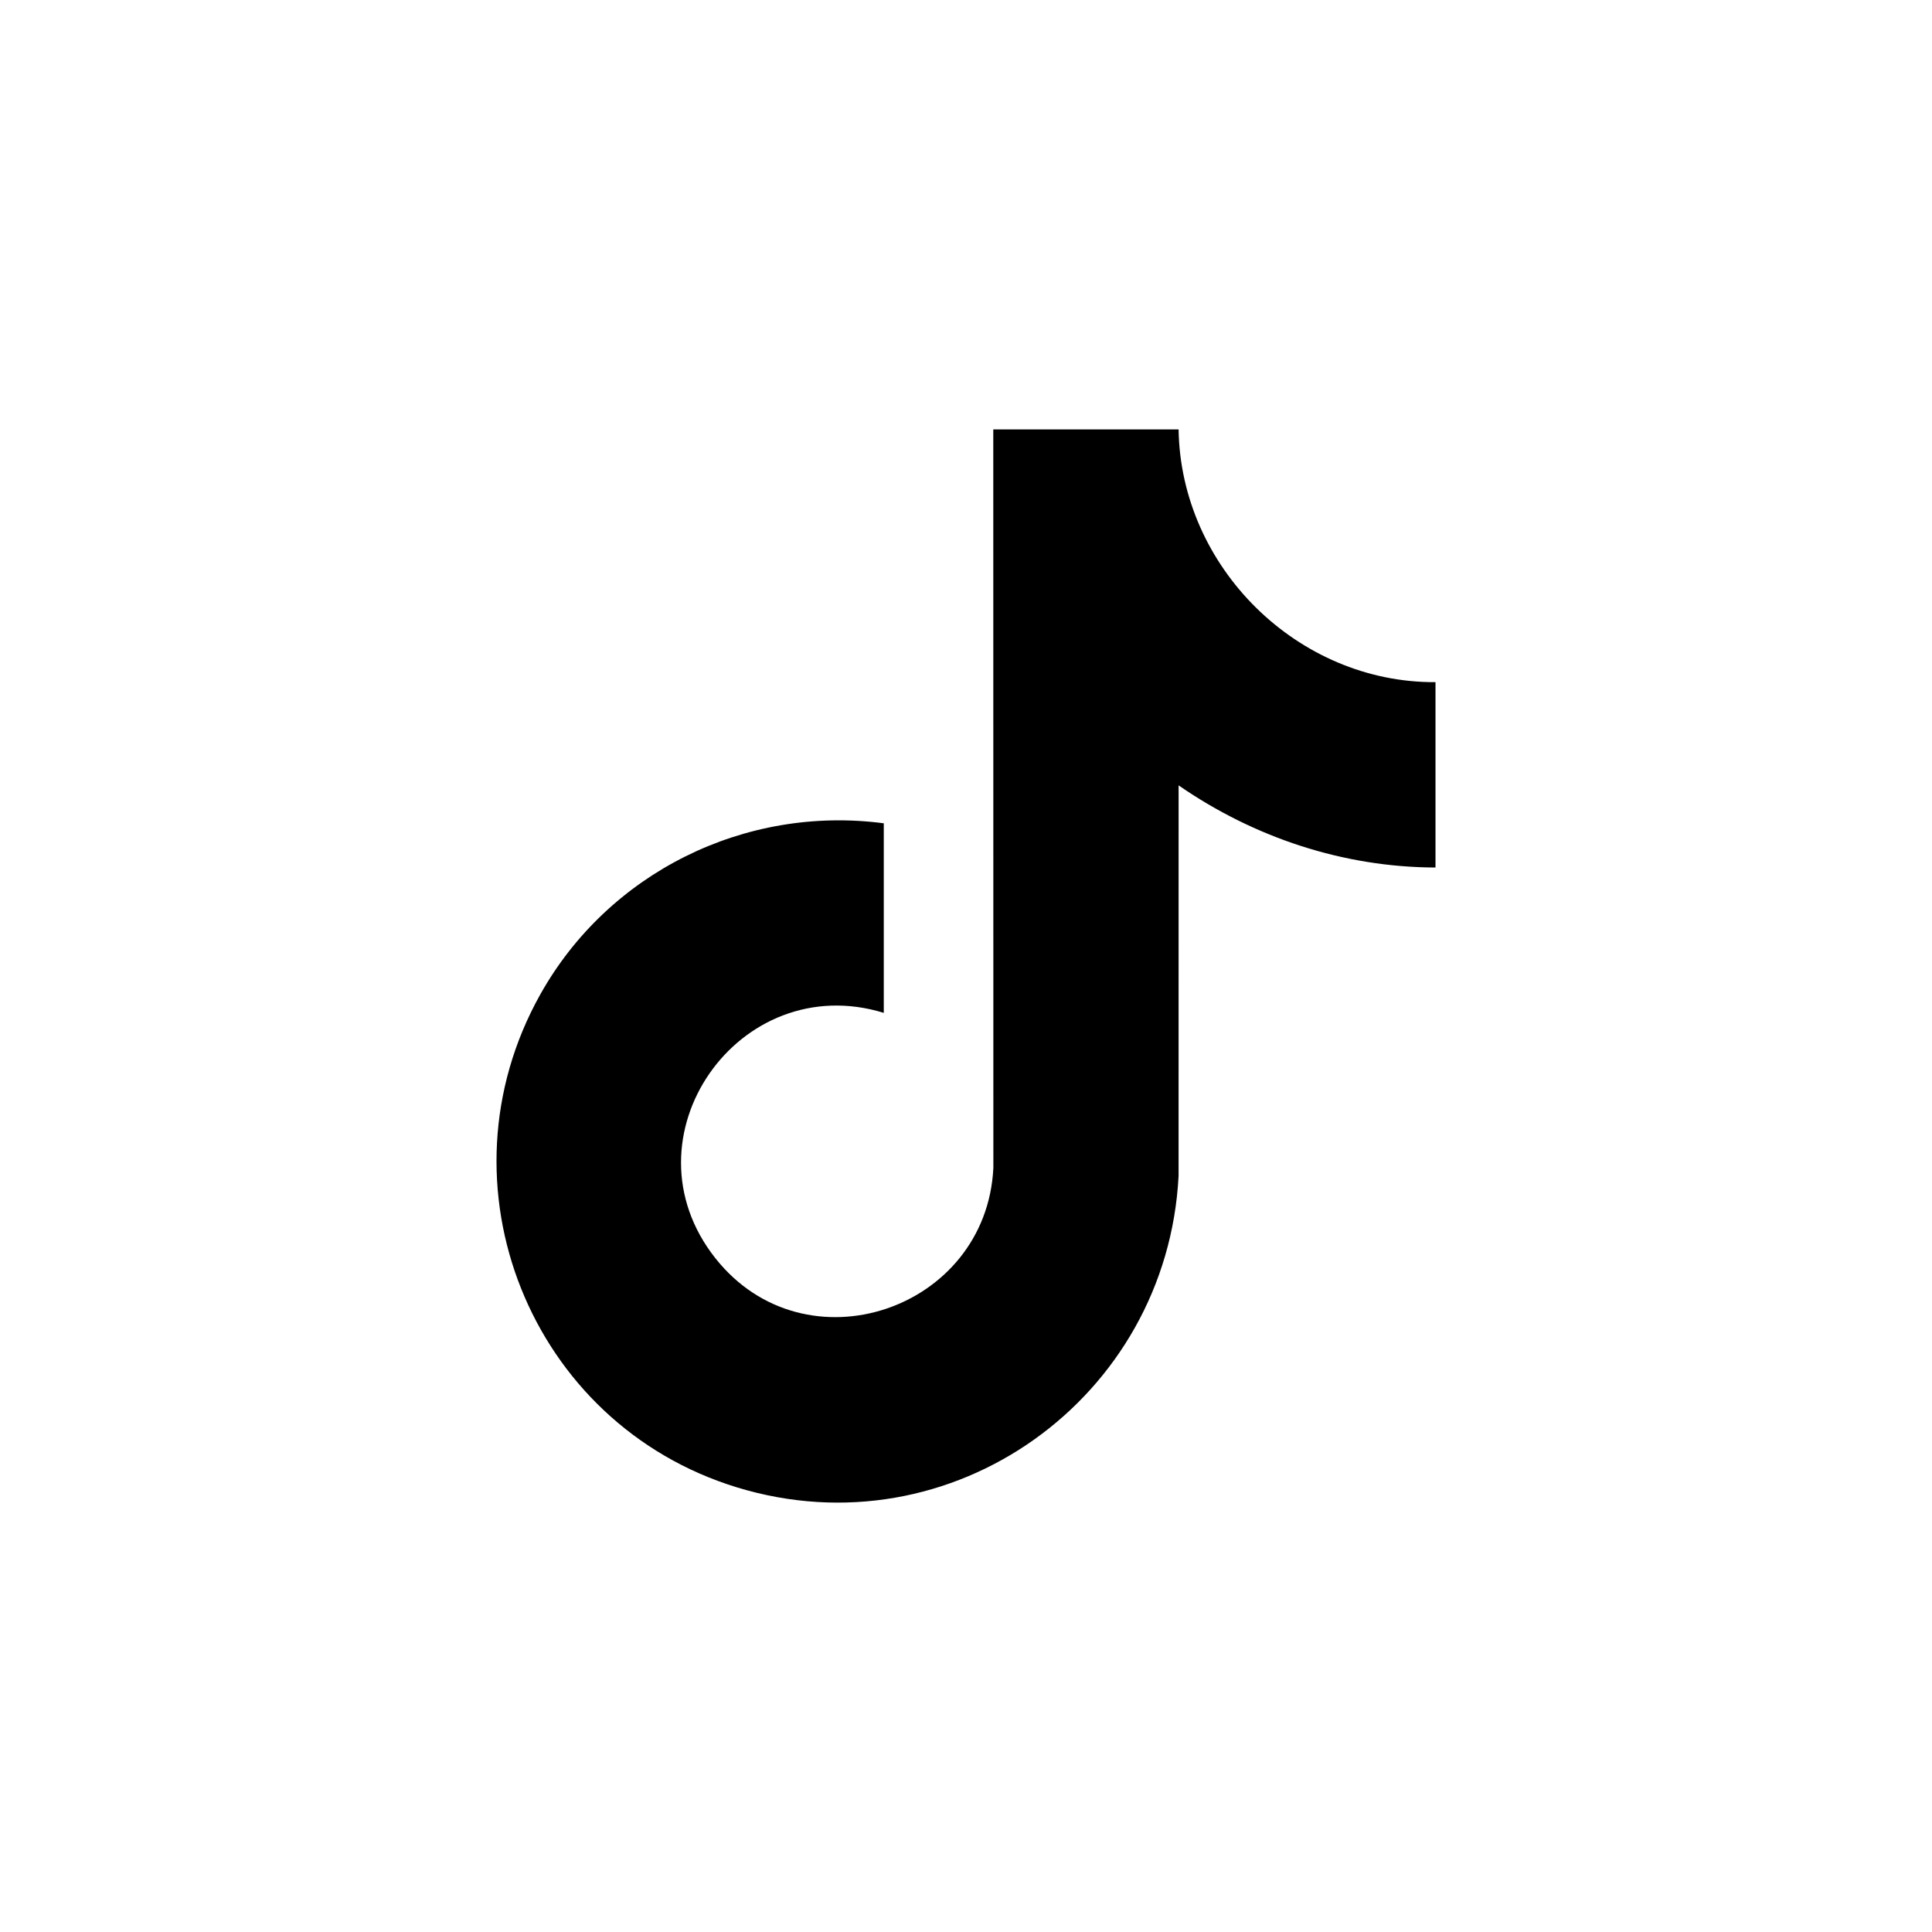<svg viewBox="0 0 1080 1080" version="1.1" xmlns="http://www.w3.org/2000/svg" id="Livello_1">
  
  <g id="L1KO5G.tif">
    <path d="M658.84,240.04c1.16,77.01,66.5,141.72,143.61,141.29v103.62c-51.62-.16-101.43-16.77-143.6-45.92l-.02,218.41c-6.45,124.05-126.69,210.8-246.91,174-115.66-35.4-169.35-169.24-109.95-275.45,38.04-68.03,114.31-106,192.07-95.76v105.97c-81-24.95-147.52,69.72-94.14,137.15,50.25,63.47,151.61,29.03,155.4-50.56l-.05-412.75h103.59Z"></path>
  </g>
</svg>